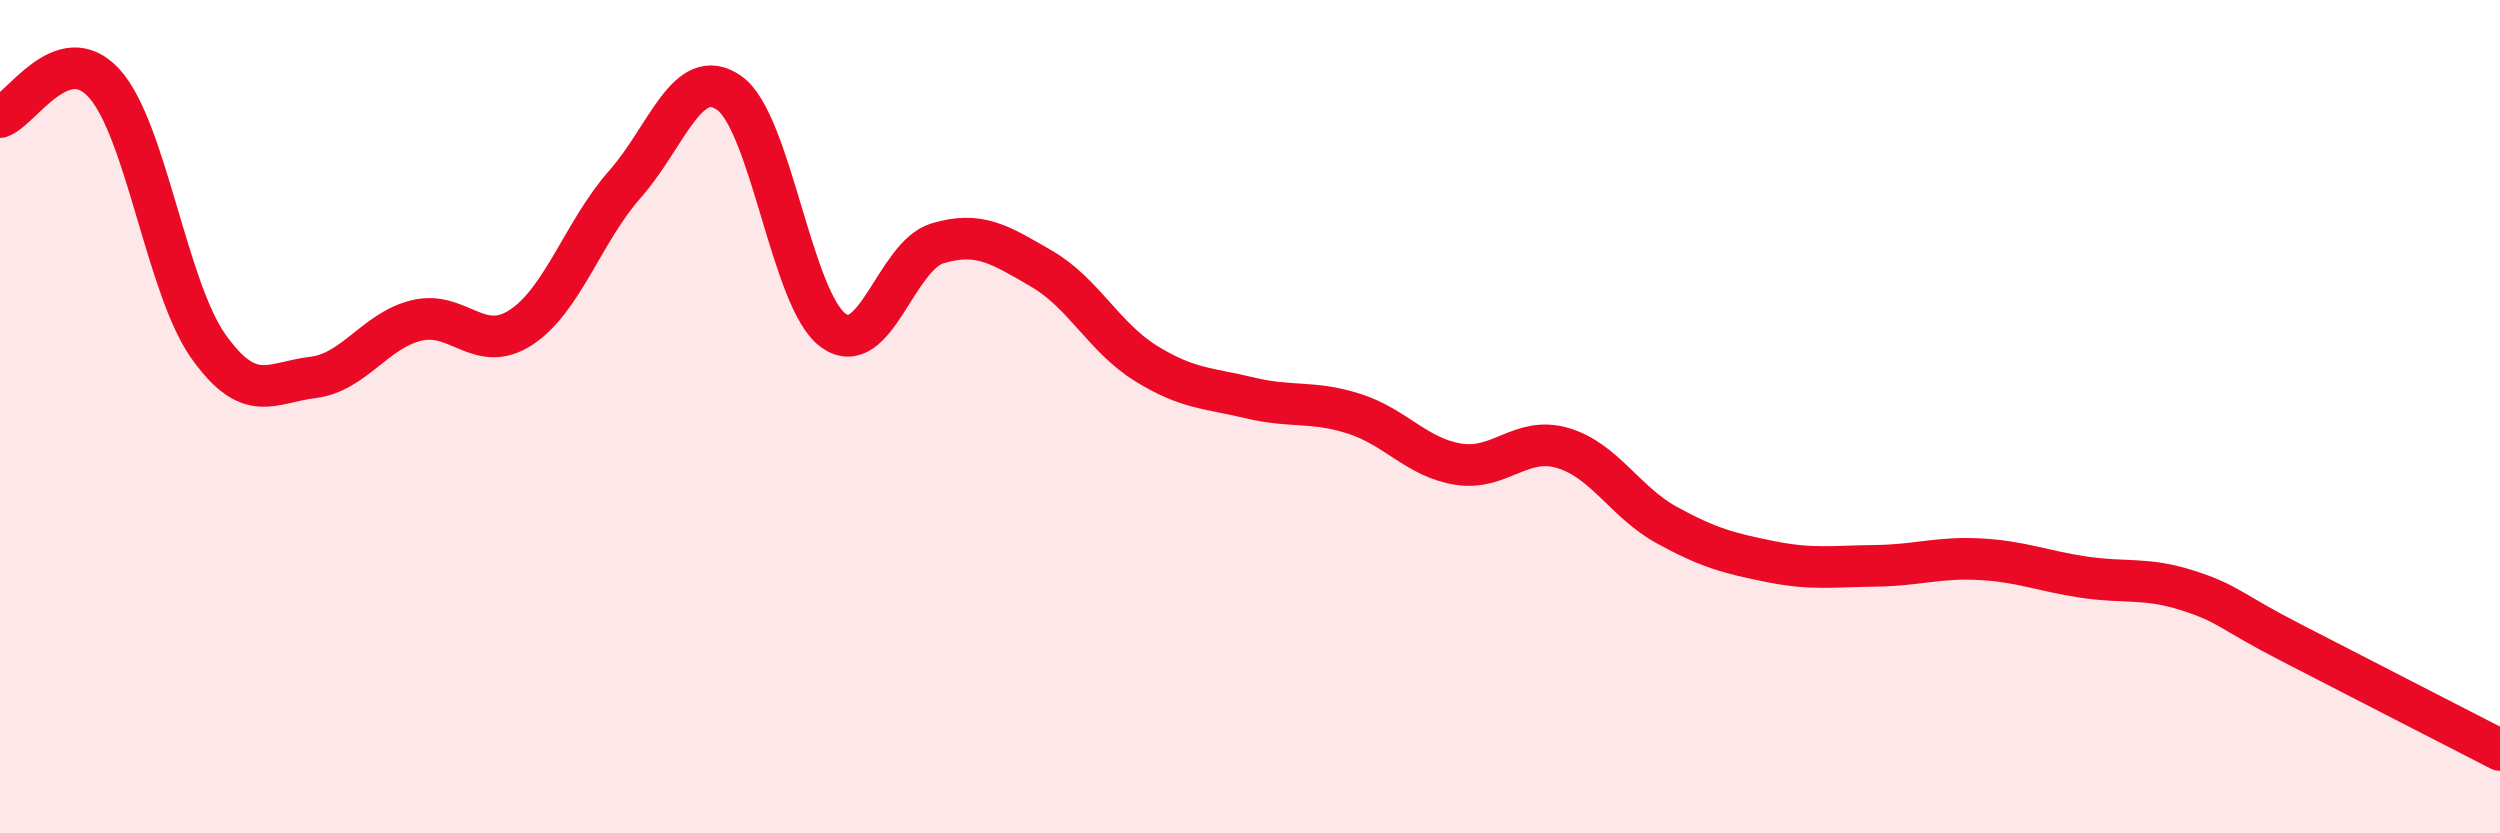 
    <svg width="60" height="20" viewBox="0 0 60 20" xmlns="http://www.w3.org/2000/svg">
      <path
        d="M 0,2.81 C 0.5,2.65 1.5,0.9 2.5,2 C 3.5,3.1 4,6.9 5,8.31 C 6,9.72 6.5,9.18 7.5,9.06 C 8.5,8.94 9,7.93 10,7.69 C 11,7.45 11.5,8.51 12.5,7.86 C 13.5,7.21 14,5.55 15,4.42 C 16,3.29 16.5,1.53 17.5,2.23 C 18.5,2.93 19,7.21 20,7.93 C 21,8.65 21.5,6.14 22.5,5.84 C 23.5,5.54 24,5.87 25,6.45 C 26,7.03 26.5,8.1 27.5,8.72 C 28.5,9.34 29,9.31 30,9.55 C 31,9.79 31.5,9.61 32.5,9.93 C 33.5,10.25 34,10.98 35,11.14 C 36,11.3 36.5,10.46 37.5,10.75 C 38.5,11.04 39,12.05 40,12.6 C 41,13.15 41.5,13.28 42.5,13.48 C 43.5,13.68 44,13.59 45,13.58 C 46,13.57 46.5,13.37 47.5,13.42 C 48.5,13.47 49,13.7 50,13.85 C 51,14 51.5,13.85 52.5,14.17 C 53.5,14.49 53.5,14.66 55,15.43 C 56.5,16.2 59,17.49 60,18L60 20L0 20Z"
        fill="#EB0A25"
        opacity="0.1"
        stroke-linecap="round"
        stroke-linejoin="round"
      />
      <path
        d="M 0,2.81 C 0.5,2.65 1.5,0.9 2.5,2 C 3.5,3.1 4,6.9 5,8.31 C 6,9.72 6.5,9.18 7.5,9.06 C 8.5,8.94 9,7.93 10,7.69 C 11,7.45 11.5,8.51 12.5,7.86 C 13.5,7.21 14,5.55 15,4.42 C 16,3.29 16.5,1.53 17.5,2.23 C 18.5,2.93 19,7.21 20,7.93 C 21,8.65 21.5,6.14 22.5,5.84 C 23.5,5.54 24,5.87 25,6.45 C 26,7.03 26.5,8.1 27.5,8.72 C 28.5,9.34 29,9.31 30,9.55 C 31,9.79 31.5,9.61 32.5,9.93 C 33.5,10.25 34,10.98 35,11.14 C 36,11.3 36.5,10.46 37.5,10.75 C 38.5,11.04 39,12.05 40,12.6 C 41,13.15 41.5,13.28 42.5,13.48 C 43.5,13.68 44,13.59 45,13.58 C 46,13.57 46.5,13.37 47.5,13.42 C 48.5,13.47 49,13.7 50,13.85 C 51,14 51.5,13.85 52.5,14.17 C 53.5,14.49 53.5,14.66 55,15.43 C 56.5,16.2 59,17.49 60,18"
        stroke="#EB0A25"
        stroke-width="1"
        fill="none"
        stroke-linecap="round"
        stroke-linejoin="round"
      />
    </svg>
  